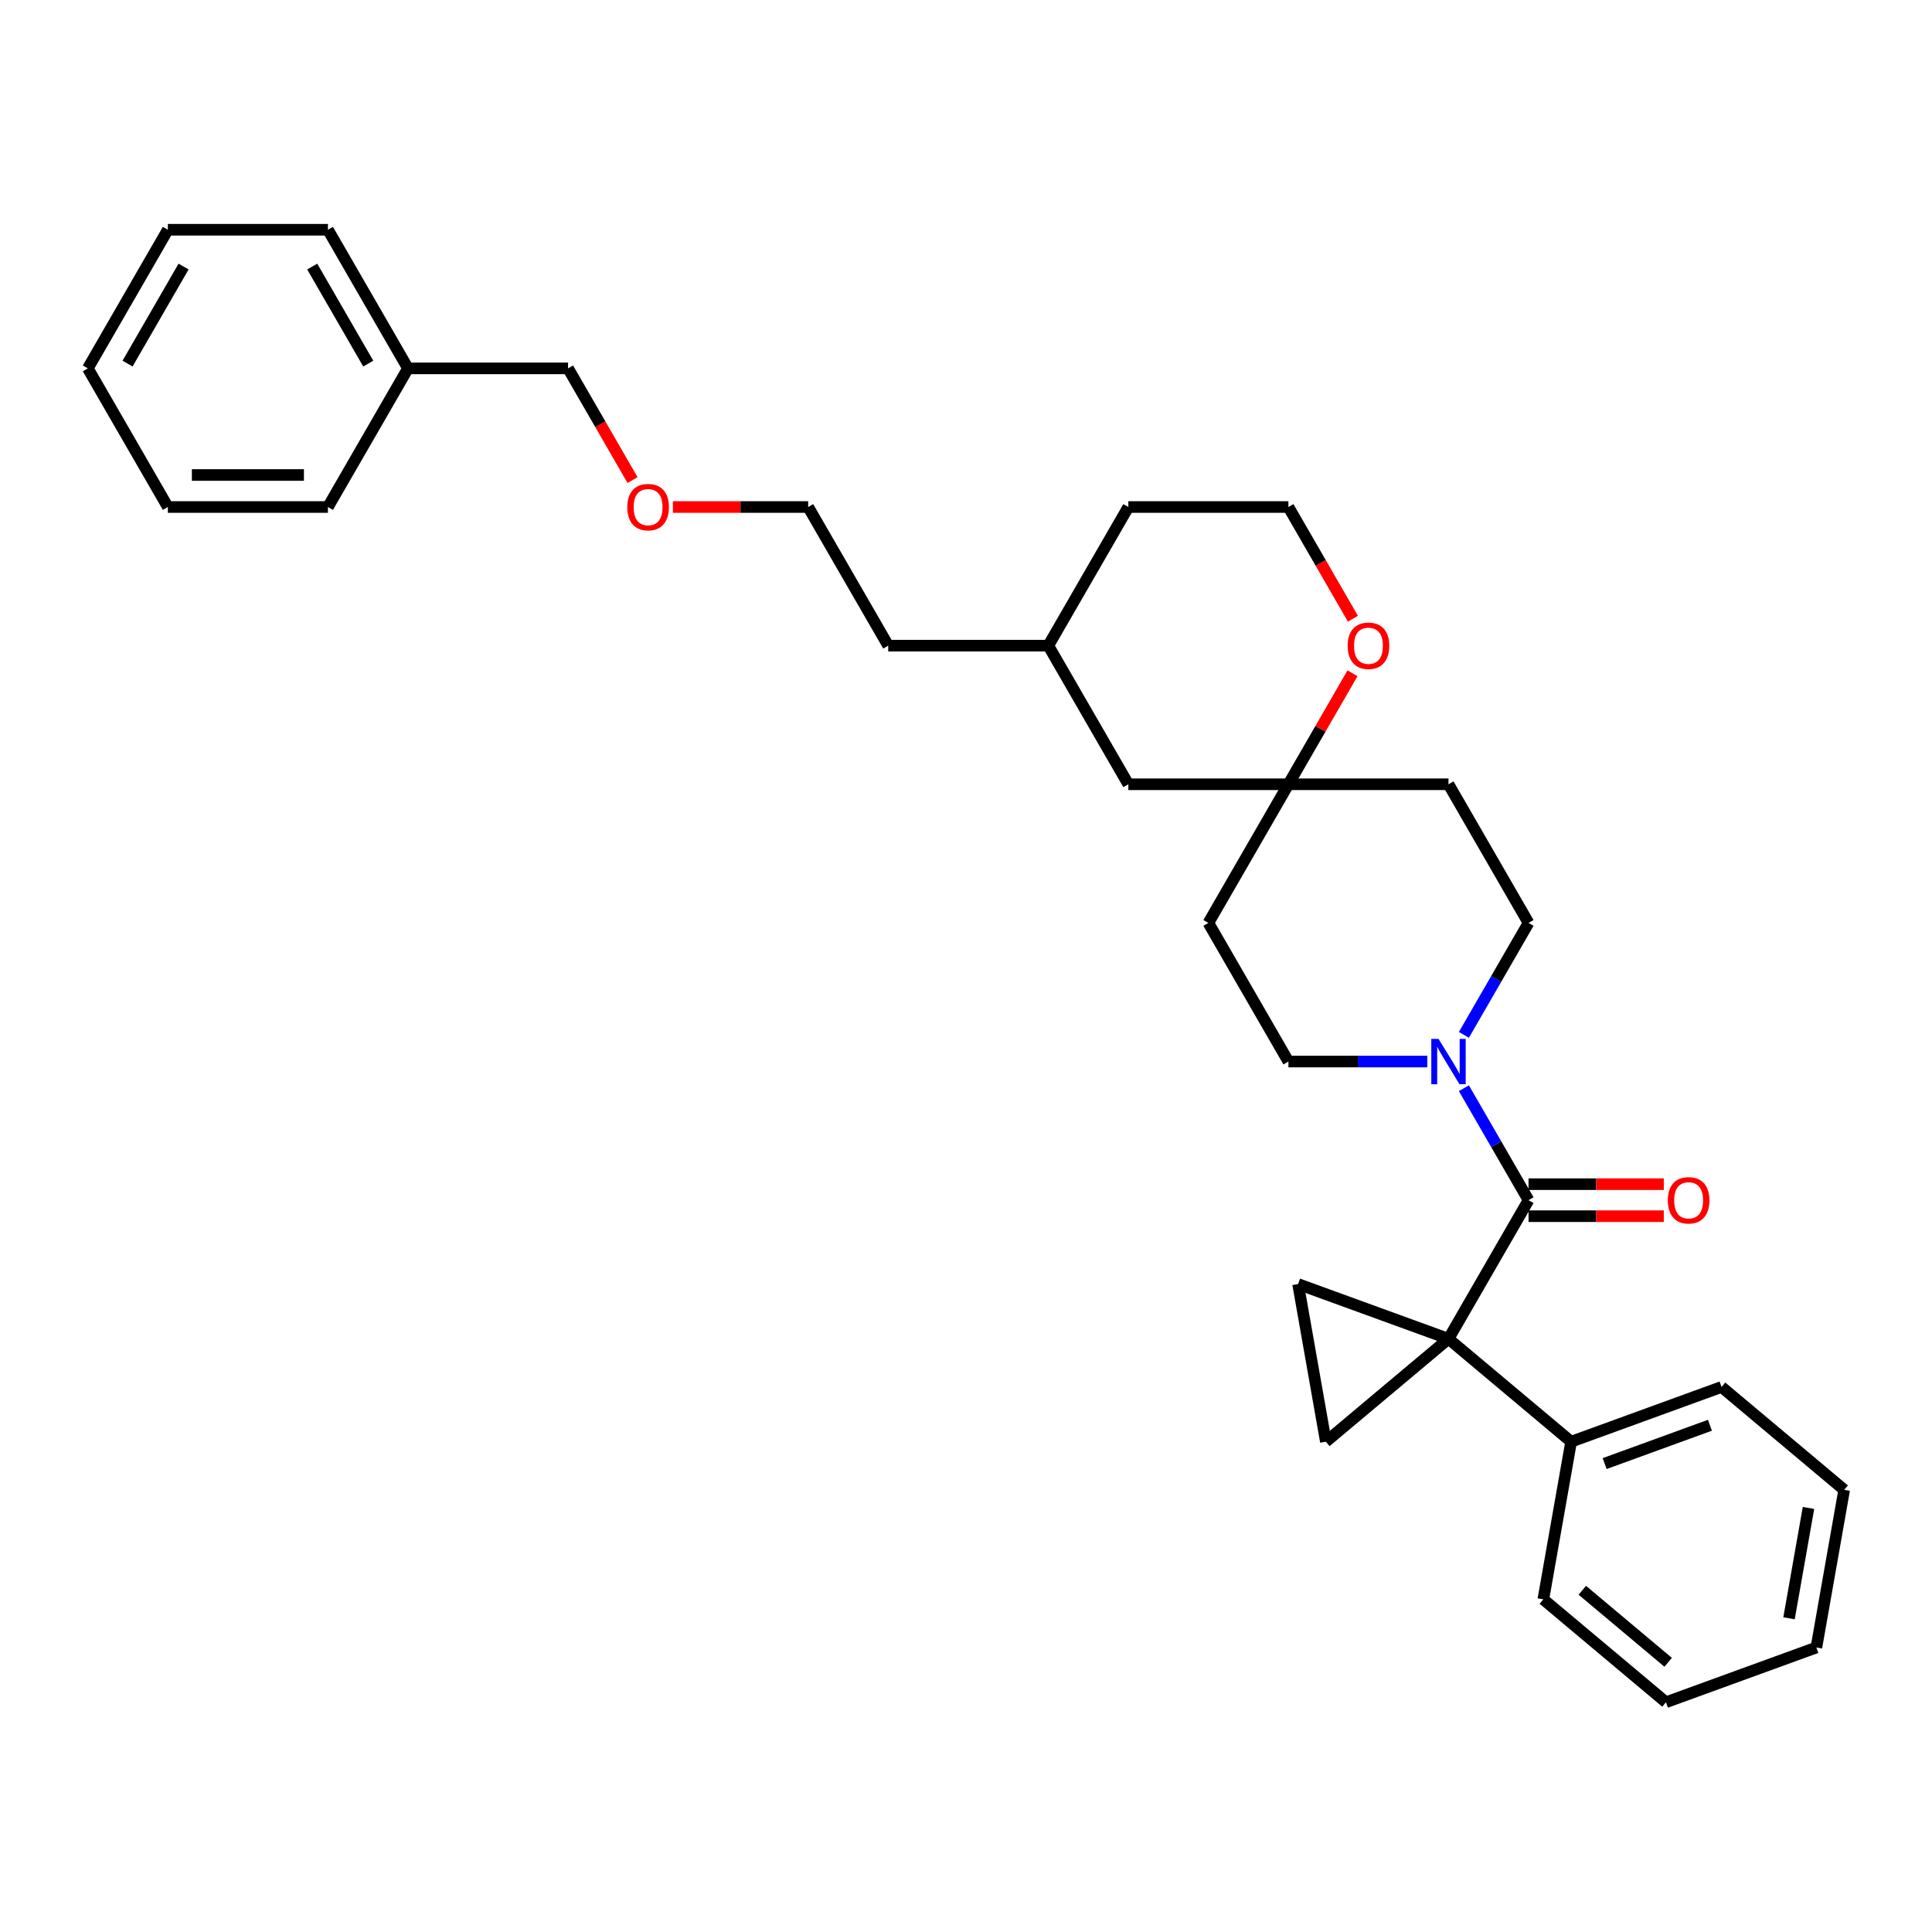 <?xml version='1.0' encoding='iso-8859-1'?>
<svg version='1.1' baseProfile='full'
              xmlns='http://www.w3.org/2000/svg'
                      xmlns:rdkit='http://www.rdkit.org/xml'
                      xmlns:xlink='http://www.w3.org/1999/xlink'
                  xml:space='preserve'
width='1000px' height='1000px' viewBox='0 0 1000 1000'>
<!-- END OF HEADER -->
<rect style='opacity:1.0;fill:#FFFFFF;stroke:none' width='1000' height='1000' x='0' y='0'> </rect>
<path class='bond-0' d='M 749.741,692.967 L 791.169,621.211' style='fill:none;fill-rule:evenodd;stroke:#000000;stroke-width:6px;stroke-linecap:butt;stroke-linejoin:miter;stroke-opacity:1' />
<path class='bond-1' d='M 749.741,692.967 L 686.268,746.226' style='fill:none;fill-rule:evenodd;stroke:#000000;stroke-width:6px;stroke-linecap:butt;stroke-linejoin:miter;stroke-opacity:1' />
<path class='bond-2' d='M 749.741,692.967 L 671.88,664.628' style='fill:none;fill-rule:evenodd;stroke:#000000;stroke-width:6px;stroke-linecap:butt;stroke-linejoin:miter;stroke-opacity:1' />
<path class='bond-5' d='M 749.741,692.967 L 813.213,746.226' style='fill:none;fill-rule:evenodd;stroke:#000000;stroke-width:6px;stroke-linecap:butt;stroke-linejoin:miter;stroke-opacity:1' />
<path class='bond-3' d='M 791.169,621.211 L 774.44,592.234' style='fill:none;fill-rule:evenodd;stroke:#000000;stroke-width:6px;stroke-linecap:butt;stroke-linejoin:miter;stroke-opacity:1' />
<path class='bond-3' d='M 774.44,592.234 L 757.71,563.258' style='fill:none;fill-rule:evenodd;stroke:#0000FF;stroke-width:6px;stroke-linecap:butt;stroke-linejoin:miter;stroke-opacity:1' />
<path class='bond-6' d='M 791.169,629.496 L 826.176,629.496' style='fill:none;fill-rule:evenodd;stroke:#000000;stroke-width:6px;stroke-linecap:butt;stroke-linejoin:miter;stroke-opacity:1' />
<path class='bond-6' d='M 826.176,629.496 L 861.184,629.496' style='fill:none;fill-rule:evenodd;stroke:#FF0000;stroke-width:6px;stroke-linecap:butt;stroke-linejoin:miter;stroke-opacity:1' />
<path class='bond-6' d='M 791.169,612.925 L 826.176,612.925' style='fill:none;fill-rule:evenodd;stroke:#000000;stroke-width:6px;stroke-linecap:butt;stroke-linejoin:miter;stroke-opacity:1' />
<path class='bond-6' d='M 826.176,612.925 L 861.184,612.925' style='fill:none;fill-rule:evenodd;stroke:#FF0000;stroke-width:6px;stroke-linecap:butt;stroke-linejoin:miter;stroke-opacity:1' />
<path class='bond-31' d='M 686.268,746.226 L 671.88,664.628' style='fill:none;fill-rule:evenodd;stroke:#000000;stroke-width:6px;stroke-linecap:butt;stroke-linejoin:miter;stroke-opacity:1' />
<path class='bond-7' d='M 757.71,535.65 L 774.44,506.674' style='fill:none;fill-rule:evenodd;stroke:#0000FF;stroke-width:6px;stroke-linecap:butt;stroke-linejoin:miter;stroke-opacity:1' />
<path class='bond-7' d='M 774.44,506.674 L 791.169,477.698' style='fill:none;fill-rule:evenodd;stroke:#000000;stroke-width:6px;stroke-linecap:butt;stroke-linejoin:miter;stroke-opacity:1' />
<path class='bond-8' d='M 738.77,549.454 L 702.827,549.454' style='fill:none;fill-rule:evenodd;stroke:#0000FF;stroke-width:6px;stroke-linecap:butt;stroke-linejoin:miter;stroke-opacity:1' />
<path class='bond-8' d='M 702.827,549.454 L 666.883,549.454' style='fill:none;fill-rule:evenodd;stroke:#000000;stroke-width:6px;stroke-linecap:butt;stroke-linejoin:miter;stroke-opacity:1' />
<path class='bond-4' d='M 666.883,405.941 L 625.455,477.698' style='fill:none;fill-rule:evenodd;stroke:#000000;stroke-width:6px;stroke-linecap:butt;stroke-linejoin:miter;stroke-opacity:1' />
<path class='bond-9' d='M 666.883,405.941 L 683.469,377.214' style='fill:none;fill-rule:evenodd;stroke:#000000;stroke-width:6px;stroke-linecap:butt;stroke-linejoin:miter;stroke-opacity:1' />
<path class='bond-9' d='M 683.469,377.214 L 700.055,348.486' style='fill:none;fill-rule:evenodd;stroke:#FF0000;stroke-width:6px;stroke-linecap:butt;stroke-linejoin:miter;stroke-opacity:1' />
<path class='bond-12' d='M 666.883,405.941 L 584.026,405.941' style='fill:none;fill-rule:evenodd;stroke:#000000;stroke-width:6px;stroke-linecap:butt;stroke-linejoin:miter;stroke-opacity:1' />
<path class='bond-33' d='M 666.883,405.941 L 749.741,405.941' style='fill:none;fill-rule:evenodd;stroke:#000000;stroke-width:6px;stroke-linecap:butt;stroke-linejoin:miter;stroke-opacity:1' />
<path class='bond-17' d='M 813.213,746.226 L 891.073,717.888' style='fill:none;fill-rule:evenodd;stroke:#000000;stroke-width:6px;stroke-linecap:butt;stroke-linejoin:miter;stroke-opacity:1' />
<path class='bond-17' d='M 830.56,757.548 L 885.062,737.711' style='fill:none;fill-rule:evenodd;stroke:#000000;stroke-width:6px;stroke-linecap:butt;stroke-linejoin:miter;stroke-opacity:1' />
<path class='bond-18' d='M 813.213,746.226 L 798.825,827.825' style='fill:none;fill-rule:evenodd;stroke:#000000;stroke-width:6px;stroke-linecap:butt;stroke-linejoin:miter;stroke-opacity:1' />
<path class='bond-11' d='M 791.169,477.698 L 749.741,405.941' style='fill:none;fill-rule:evenodd;stroke:#000000;stroke-width:6px;stroke-linecap:butt;stroke-linejoin:miter;stroke-opacity:1' />
<path class='bond-10' d='M 666.883,549.454 L 625.455,477.698' style='fill:none;fill-rule:evenodd;stroke:#000000;stroke-width:6px;stroke-linecap:butt;stroke-linejoin:miter;stroke-opacity:1' />
<path class='bond-13' d='M 700.266,320.248 L 683.575,291.338' style='fill:none;fill-rule:evenodd;stroke:#FF0000;stroke-width:6px;stroke-linecap:butt;stroke-linejoin:miter;stroke-opacity:1' />
<path class='bond-13' d='M 683.575,291.338 L 666.883,262.428' style='fill:none;fill-rule:evenodd;stroke:#000000;stroke-width:6px;stroke-linecap:butt;stroke-linejoin:miter;stroke-opacity:1' />
<path class='bond-15' d='M 584.026,405.941 L 542.598,334.185' style='fill:none;fill-rule:evenodd;stroke:#000000;stroke-width:6px;stroke-linecap:butt;stroke-linejoin:miter;stroke-opacity:1' />
<path class='bond-34' d='M 666.883,262.428 L 584.026,262.428' style='fill:none;fill-rule:evenodd;stroke:#000000;stroke-width:6px;stroke-linecap:butt;stroke-linejoin:miter;stroke-opacity:1' />
<path class='bond-14' d='M 211.169,190.672 L 294.026,190.672' style='fill:none;fill-rule:evenodd;stroke:#000000;stroke-width:6px;stroke-linecap:butt;stroke-linejoin:miter;stroke-opacity:1' />
<path class='bond-23' d='M 211.169,190.672 L 169.74,118.916' style='fill:none;fill-rule:evenodd;stroke:#000000;stroke-width:6px;stroke-linecap:butt;stroke-linejoin:miter;stroke-opacity:1' />
<path class='bond-23' d='M 190.603,188.194 L 161.603,137.965' style='fill:none;fill-rule:evenodd;stroke:#000000;stroke-width:6px;stroke-linecap:butt;stroke-linejoin:miter;stroke-opacity:1' />
<path class='bond-24' d='M 211.169,190.672 L 169.74,262.428' style='fill:none;fill-rule:evenodd;stroke:#000000;stroke-width:6px;stroke-linecap:butt;stroke-linejoin:miter;stroke-opacity:1' />
<path class='bond-20' d='M 542.598,334.185 L 584.026,262.428' style='fill:none;fill-rule:evenodd;stroke:#000000;stroke-width:6px;stroke-linecap:butt;stroke-linejoin:miter;stroke-opacity:1' />
<path class='bond-22' d='M 542.598,334.185 L 459.74,334.185' style='fill:none;fill-rule:evenodd;stroke:#000000;stroke-width:6px;stroke-linecap:butt;stroke-linejoin:miter;stroke-opacity:1' />
<path class='bond-16' d='M 348.298,262.428 L 383.305,262.428' style='fill:none;fill-rule:evenodd;stroke:#FF0000;stroke-width:6px;stroke-linecap:butt;stroke-linejoin:miter;stroke-opacity:1' />
<path class='bond-16' d='M 383.305,262.428 L 418.312,262.428' style='fill:none;fill-rule:evenodd;stroke:#000000;stroke-width:6px;stroke-linecap:butt;stroke-linejoin:miter;stroke-opacity:1' />
<path class='bond-19' d='M 327.408,248.492 L 310.717,219.582' style='fill:none;fill-rule:evenodd;stroke:#FF0000;stroke-width:6px;stroke-linecap:butt;stroke-linejoin:miter;stroke-opacity:1' />
<path class='bond-19' d='M 310.717,219.582 L 294.026,190.672' style='fill:none;fill-rule:evenodd;stroke:#000000;stroke-width:6px;stroke-linecap:butt;stroke-linejoin:miter;stroke-opacity:1' />
<path class='bond-25' d='M 891.073,717.888 L 954.545,771.147' style='fill:none;fill-rule:evenodd;stroke:#000000;stroke-width:6px;stroke-linecap:butt;stroke-linejoin:miter;stroke-opacity:1' />
<path class='bond-26' d='M 798.825,827.825 L 862.297,881.084' style='fill:none;fill-rule:evenodd;stroke:#000000;stroke-width:6px;stroke-linecap:butt;stroke-linejoin:miter;stroke-opacity:1' />
<path class='bond-26' d='M 818.998,823.119 L 863.428,860.401' style='fill:none;fill-rule:evenodd;stroke:#000000;stroke-width:6px;stroke-linecap:butt;stroke-linejoin:miter;stroke-opacity:1' />
<path class='bond-21' d='M 418.312,262.428 L 459.74,334.185' style='fill:none;fill-rule:evenodd;stroke:#000000;stroke-width:6px;stroke-linecap:butt;stroke-linejoin:miter;stroke-opacity:1' />
<path class='bond-28' d='M 169.74,118.916 L 86.883,118.916' style='fill:none;fill-rule:evenodd;stroke:#000000;stroke-width:6px;stroke-linecap:butt;stroke-linejoin:miter;stroke-opacity:1' />
<path class='bond-27' d='M 169.74,262.428 L 86.883,262.428' style='fill:none;fill-rule:evenodd;stroke:#000000;stroke-width:6px;stroke-linecap:butt;stroke-linejoin:miter;stroke-opacity:1' />
<path class='bond-27' d='M 157.312,245.857 L 99.312,245.857' style='fill:none;fill-rule:evenodd;stroke:#000000;stroke-width:6px;stroke-linecap:butt;stroke-linejoin:miter;stroke-opacity:1' />
<path class='bond-32' d='M 954.545,771.147 L 940.157,852.746' style='fill:none;fill-rule:evenodd;stroke:#000000;stroke-width:6px;stroke-linecap:butt;stroke-linejoin:miter;stroke-opacity:1' />
<path class='bond-32' d='M 936.068,780.509 L 925.996,837.628' style='fill:none;fill-rule:evenodd;stroke:#000000;stroke-width:6px;stroke-linecap:butt;stroke-linejoin:miter;stroke-opacity:1' />
<path class='bond-30' d='M 862.297,881.084 L 940.157,852.746' style='fill:none;fill-rule:evenodd;stroke:#000000;stroke-width:6px;stroke-linecap:butt;stroke-linejoin:miter;stroke-opacity:1' />
<path class='bond-29' d='M 86.883,262.428 L 45.455,190.672' style='fill:none;fill-rule:evenodd;stroke:#000000;stroke-width:6px;stroke-linecap:butt;stroke-linejoin:miter;stroke-opacity:1' />
<path class='bond-35' d='M 86.883,118.916 L 45.455,190.672' style='fill:none;fill-rule:evenodd;stroke:#000000;stroke-width:6px;stroke-linecap:butt;stroke-linejoin:miter;stroke-opacity:1' />
<path class='bond-35' d='M 95.02,137.965 L 66.02,188.194' style='fill:none;fill-rule:evenodd;stroke:#000000;stroke-width:6px;stroke-linecap:butt;stroke-linejoin:miter;stroke-opacity:1' />
<path  class='atom-4' d='M 744.554 537.721
L 752.243 550.15
Q 753.005 551.376, 754.231 553.597
Q 755.458 555.818, 755.524 555.95
L 755.524 537.721
L 758.639 537.721
L 758.639 561.187
L 755.425 561.187
L 747.172 547.598
Q 746.211 546.007, 745.183 544.184
Q 744.189 542.362, 743.891 541.798
L 743.891 561.187
L 740.842 561.187
L 740.842 537.721
L 744.554 537.721
' fill='#0000FF'/>
<path  class='atom-7' d='M 863.255 621.277
Q 863.255 615.642, 866.039 612.494
Q 868.823 609.345, 874.026 609.345
Q 879.23 609.345, 882.014 612.494
Q 884.798 615.642, 884.798 621.277
Q 884.798 626.977, 881.981 630.225
Q 879.164 633.44, 874.026 633.44
Q 868.856 633.44, 866.039 630.225
Q 863.255 627.011, 863.255 621.277
M 874.026 630.789
Q 877.606 630.789, 879.528 628.403
Q 881.484 625.983, 881.484 621.277
Q 881.484 616.67, 879.528 614.35
Q 877.606 611.997, 874.026 611.997
Q 870.447 611.997, 868.492 614.317
Q 866.569 616.637, 866.569 621.277
Q 866.569 626.016, 868.492 628.403
Q 870.447 630.789, 874.026 630.789
' fill='#FF0000'/>
<path  class='atom-10' d='M 697.541 334.251
Q 697.541 328.617, 700.325 325.468
Q 703.109 322.32, 708.312 322.32
Q 713.515 322.32, 716.299 325.468
Q 719.083 328.617, 719.083 334.251
Q 719.083 339.952, 716.266 343.2
Q 713.449 346.415, 708.312 346.415
Q 703.142 346.415, 700.325 343.2
Q 697.541 339.985, 697.541 334.251
M 708.312 343.763
Q 711.891 343.763, 713.814 341.377
Q 715.769 338.957, 715.769 334.251
Q 715.769 329.644, 713.814 327.324
Q 711.891 324.971, 708.312 324.971
Q 704.733 324.971, 702.777 327.291
Q 700.855 329.611, 700.855 334.251
Q 700.855 338.991, 702.777 341.377
Q 704.733 343.763, 708.312 343.763
' fill='#FF0000'/>
<path  class='atom-17' d='M 324.683 262.495
Q 324.683 256.86, 327.467 253.712
Q 330.251 250.563, 335.455 250.563
Q 340.658 250.563, 343.442 253.712
Q 346.226 256.86, 346.226 262.495
Q 346.226 268.195, 343.409 271.443
Q 340.592 274.658, 335.455 274.658
Q 330.284 274.658, 327.467 271.443
Q 324.683 268.228, 324.683 262.495
M 335.455 272.007
Q 339.034 272.007, 340.956 269.62
Q 342.912 267.201, 342.912 262.495
Q 342.912 257.888, 340.956 255.568
Q 339.034 253.215, 335.455 253.215
Q 331.875 253.215, 329.92 255.535
Q 327.998 257.855, 327.998 262.495
Q 327.998 267.234, 329.92 269.62
Q 331.875 272.007, 335.455 272.007
' fill='#FF0000'/>
</svg>
